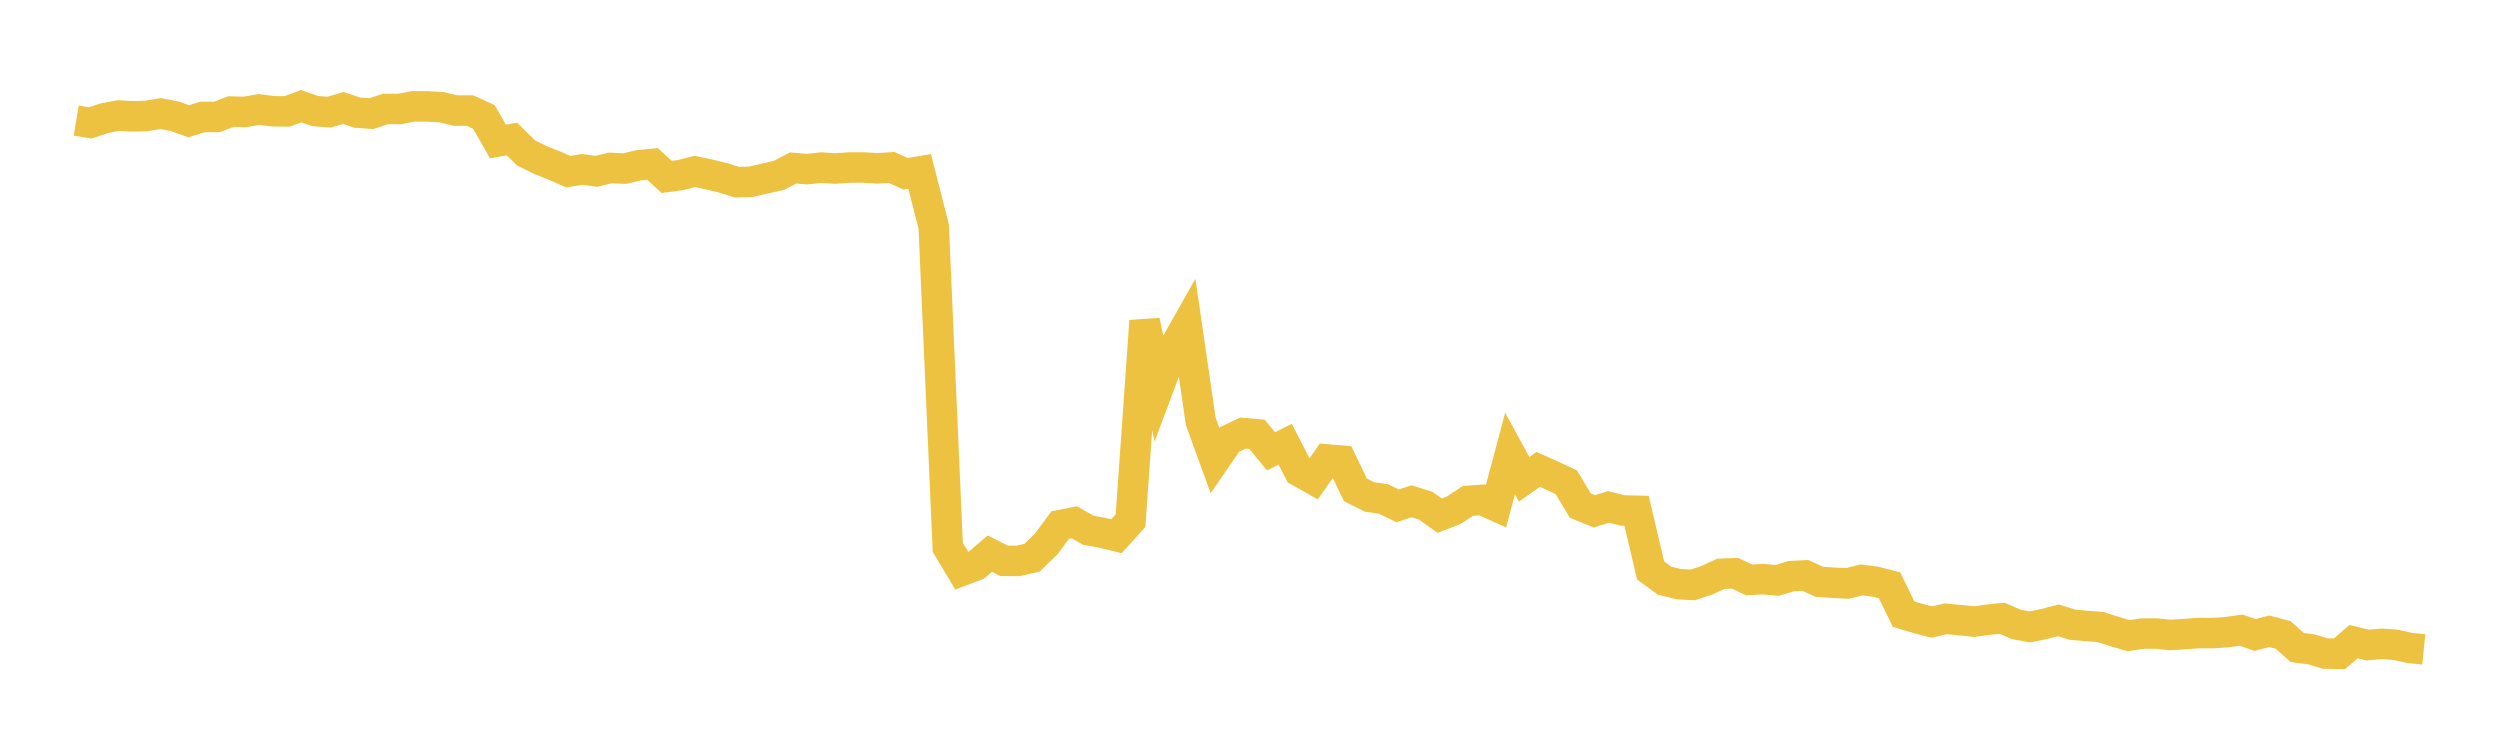 <svg width="164" height="48" xmlns="http://www.w3.org/2000/svg" xmlns:xlink="http://www.w3.org/1999/xlink"><path fill="none" stroke="rgb(237,194,64)" stroke-width="2" d="M5,7.912L5.922,8.064L6.844,7.754L7.766,7.58L8.689,7.632L9.611,7.606L10.533,7.45L11.455,7.623L12.377,7.953L13.299,7.668L14.222,7.672L15.144,7.32L16.066,7.341L16.988,7.181L17.91,7.3L18.832,7.31L19.754,6.968L20.677,7.287L21.599,7.356L22.521,7.082L23.443,7.391L24.365,7.455L25.287,7.147L26.21,7.15L27.132,6.975L28.054,6.982L28.976,7.036L29.898,7.256L30.82,7.25L31.743,7.668L32.665,9.279L33.587,9.123L34.509,10.031L35.431,10.488L36.353,10.856L37.275,11.261L38.198,11.113L39.12,11.24L40.042,11.015L40.964,11.061L41.886,10.845L42.808,10.754L43.731,11.607L44.653,11.484L45.575,11.245L46.497,11.438L47.419,11.664L48.341,11.951L49.263,11.922L50.186,11.71L51.108,11.499L52.03,11.019L52.952,11.097L53.874,10.992L54.796,11.056L55.719,10.989L56.641,10.988L57.563,11.046L58.485,10.983L59.407,11.4L60.329,11.245L61.251,14.855L62.174,35.909L63.096,37.444L64.018,37.098L64.94,36.319L65.862,36.79L66.784,36.795L67.707,36.585L68.629,35.685L69.551,34.445L70.473,34.263L71.395,34.784L72.317,34.953L73.24,35.177L74.162,34.156L75.084,21.059L76.006,25.411L76.928,22.957L77.85,21.325L78.772,27.656L79.695,30.189L80.617,28.848L81.539,28.41L82.461,28.492L83.383,29.61L84.305,29.142L85.228,30.928L86.15,31.446L87.072,30.141L87.994,30.22L88.916,32.136L89.838,32.599L90.76,32.732L91.683,33.182L92.605,32.884L93.527,33.175L94.449,33.829L95.371,33.472L96.293,32.86L97.216,32.793L98.138,33.206L99.06,29.75L99.982,31.441L100.904,30.793L101.826,31.204L102.749,31.632L103.671,33.168L104.593,33.542L105.515,33.255L106.437,33.485L107.359,33.507L108.281,37.424L109.204,38.096L110.126,38.321L111.048,38.371L111.97,38.064L112.892,37.641L113.814,37.605L114.737,38.04L115.659,37.992L116.581,38.074L117.503,37.793L118.425,37.746L119.347,38.164L120.269,38.229L121.192,38.274L122.114,38.041L123.036,38.16L123.958,38.398L124.88,40.292L125.802,40.568L126.725,40.805L127.647,40.592L128.569,40.682L129.491,40.777L130.413,40.652L131.335,40.557L132.257,40.959L133.18,41.125L134.102,40.934L135.024,40.692L135.946,40.98L136.868,41.063L137.79,41.131L138.713,41.428L139.635,41.698L140.557,41.563L141.479,41.563L142.401,41.655L143.323,41.595L144.246,41.529L145.168,41.532L146.09,41.469L147.012,41.336L147.934,41.654L148.856,41.41L149.778,41.652L150.701,42.478L151.623,42.597L152.545,42.875L153.467,42.891L154.389,42.091L155.311,42.316L156.234,42.235L157.156,42.3L158.078,42.506L159,42.599"></path></svg>
